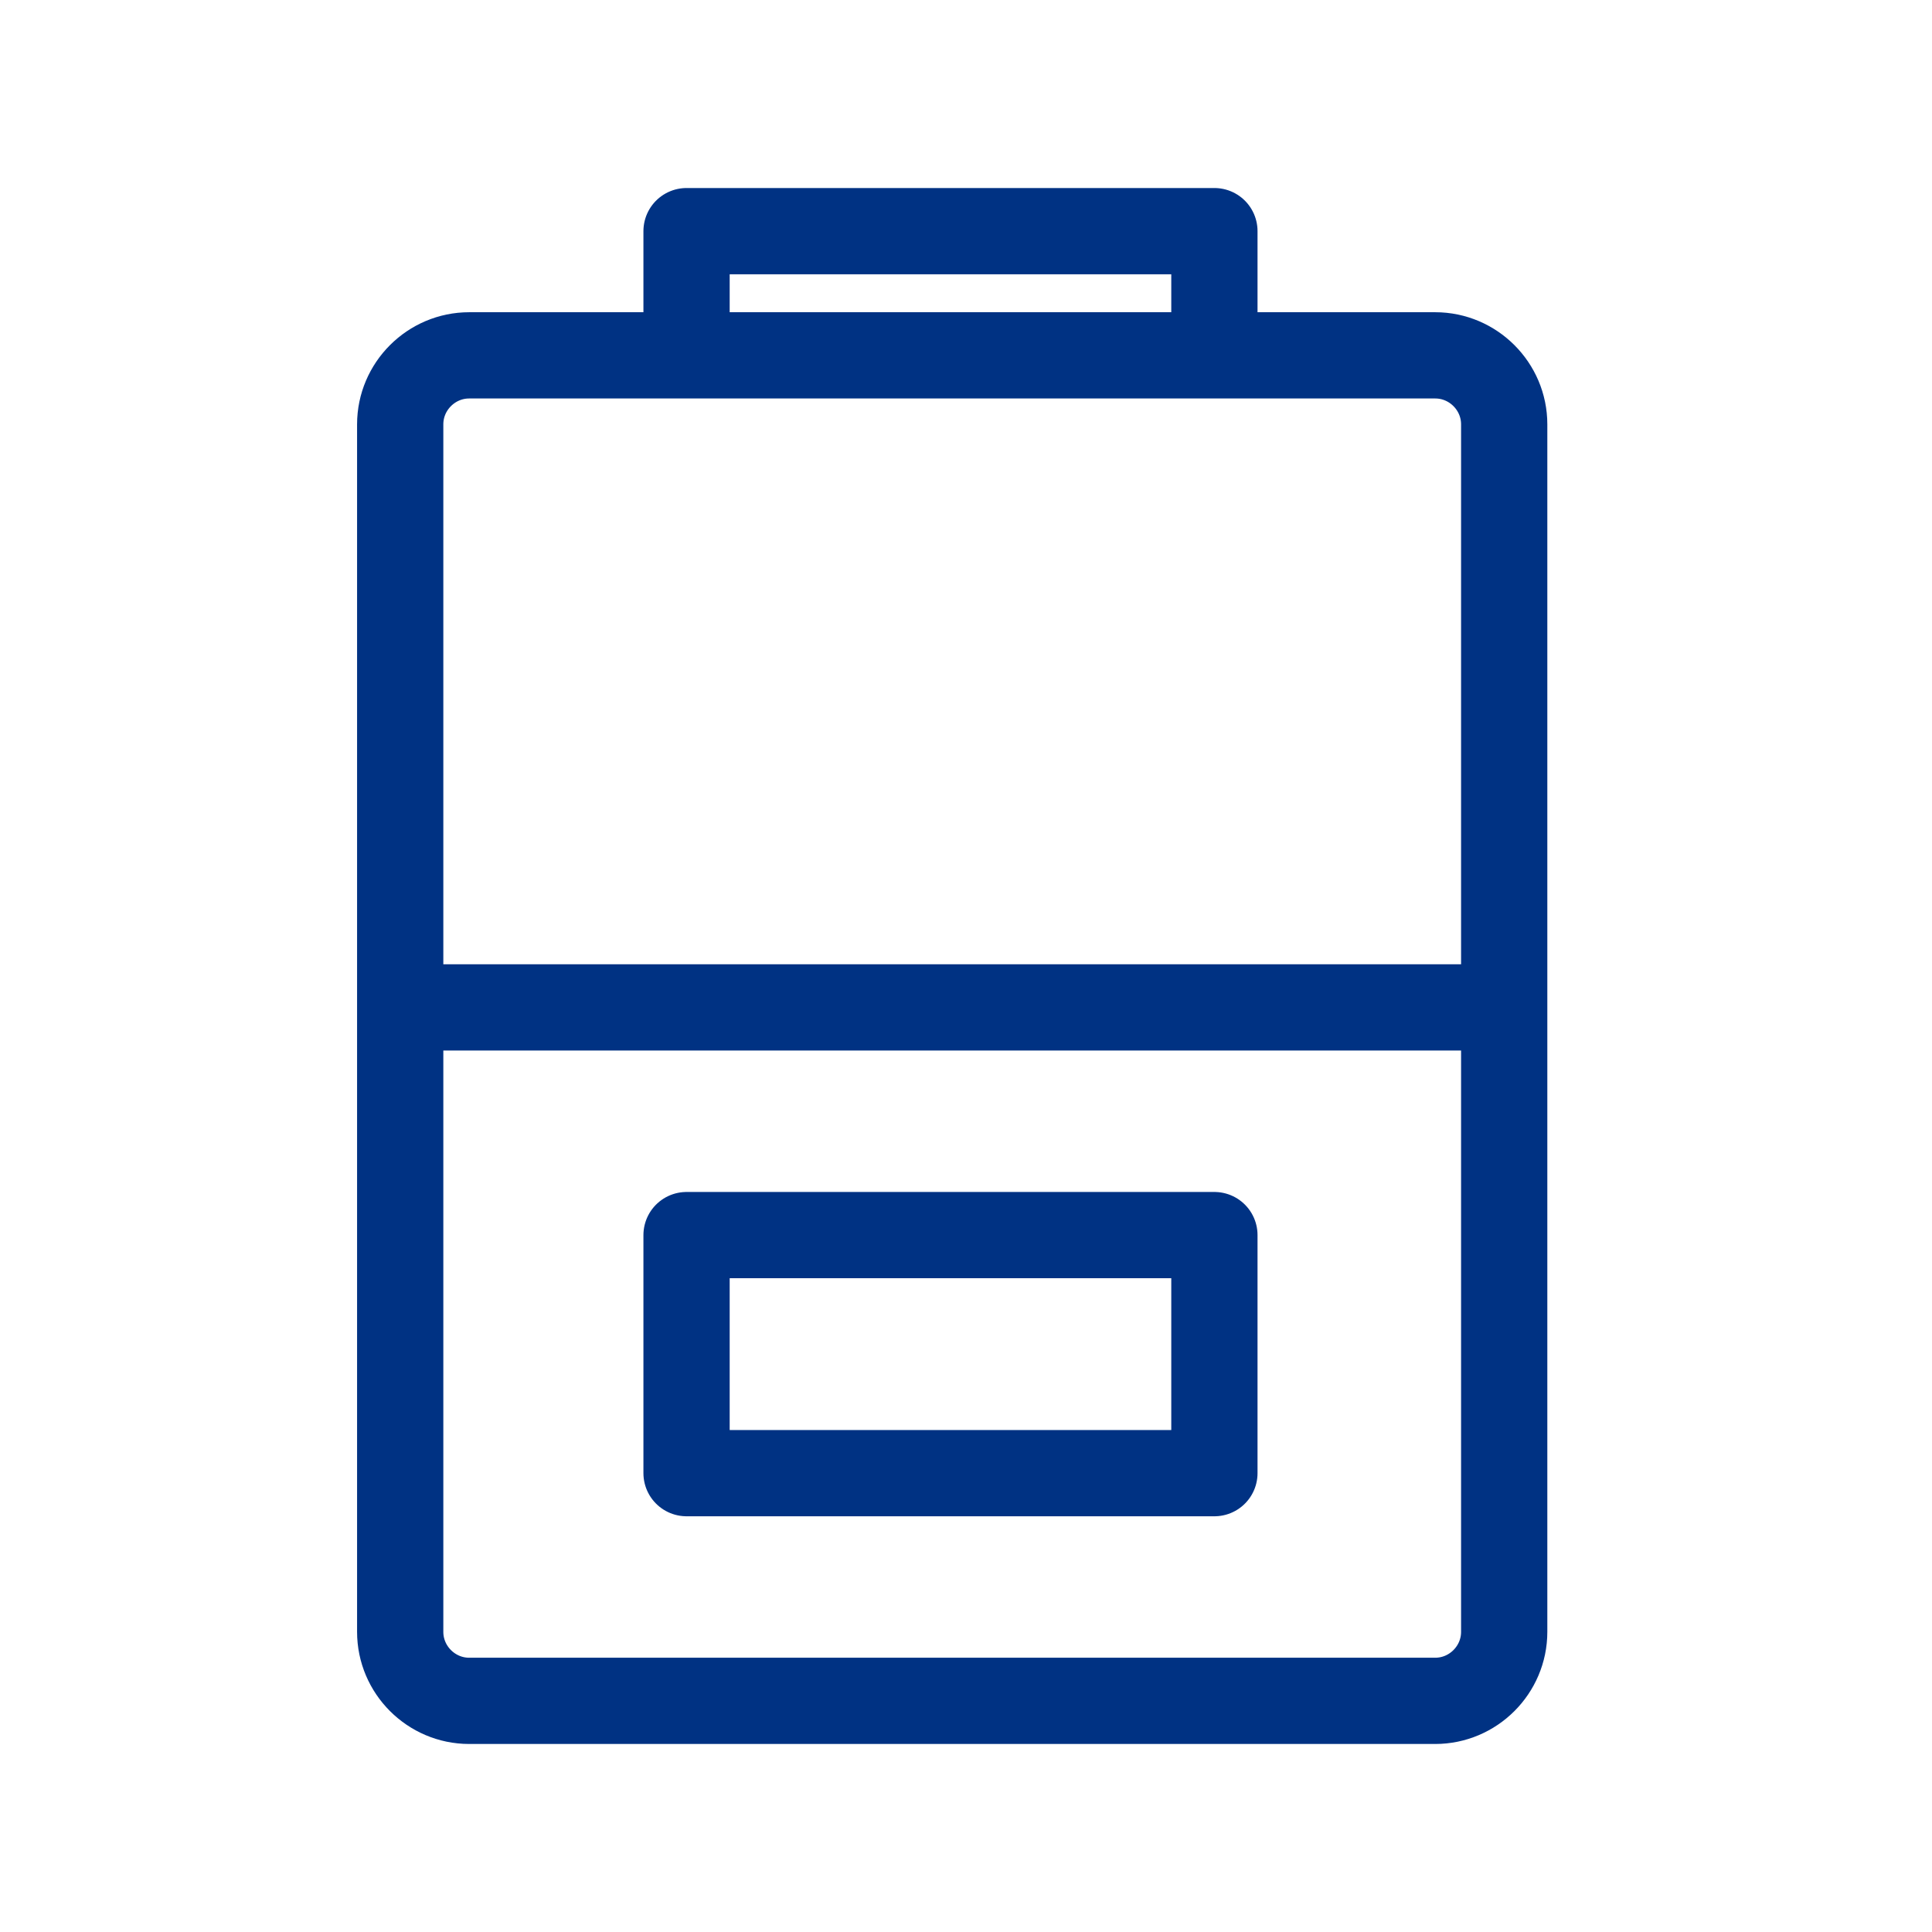 <?xml version="1.0" encoding="utf-8"?>
<!-- Generator: Adobe Illustrator 23.0.4, SVG Export Plug-In . SVG Version: 6.00 Build 0)  -->
<svg version="1.1" id="Layer_1" xmlns="http://www.w3.org/2000/svg" xmlns:xlink="http://www.w3.org/1999/xlink" x="0px" y="0px"
	 viewBox="0 0 56 56" style="enable-background:new 0 0 56 56;" xml:space="preserve">
<style type="text/css">
	.st0{fill:none;stroke:#003283;stroke-width:2.5;stroke-miterlimit:10;}
	.st1{fill:none;stroke:#003283;stroke-width:2.5;stroke-linejoin:round;stroke-miterlimit:10;}
	.st2{fill:none;stroke:#003283;stroke-width:2.5;stroke-linecap:round;stroke-linejoin:round;stroke-miterlimit:10;}
</style>
<line class="st0" x1="11.6" y1="29.2" x2="43.6" y2="29.2"/>
<polyline class="st1" points="19.9,10.3 19.9,6.7 35.2,6.7 35.2,10.3 "/>
<path class="st0" d="M41.6,49.3h-28c-1.1,0-2-0.9-2-2v-35c0-1.1,0.9-2,2-2h28c1.1,0,2,0.9,2,2v35C43.6,48.4,42.7,49.3,41.6,49.3z"/>
<rect x="19.9" y="35.8" class="st2" width="15.3" height="6.9"/>
</svg>
